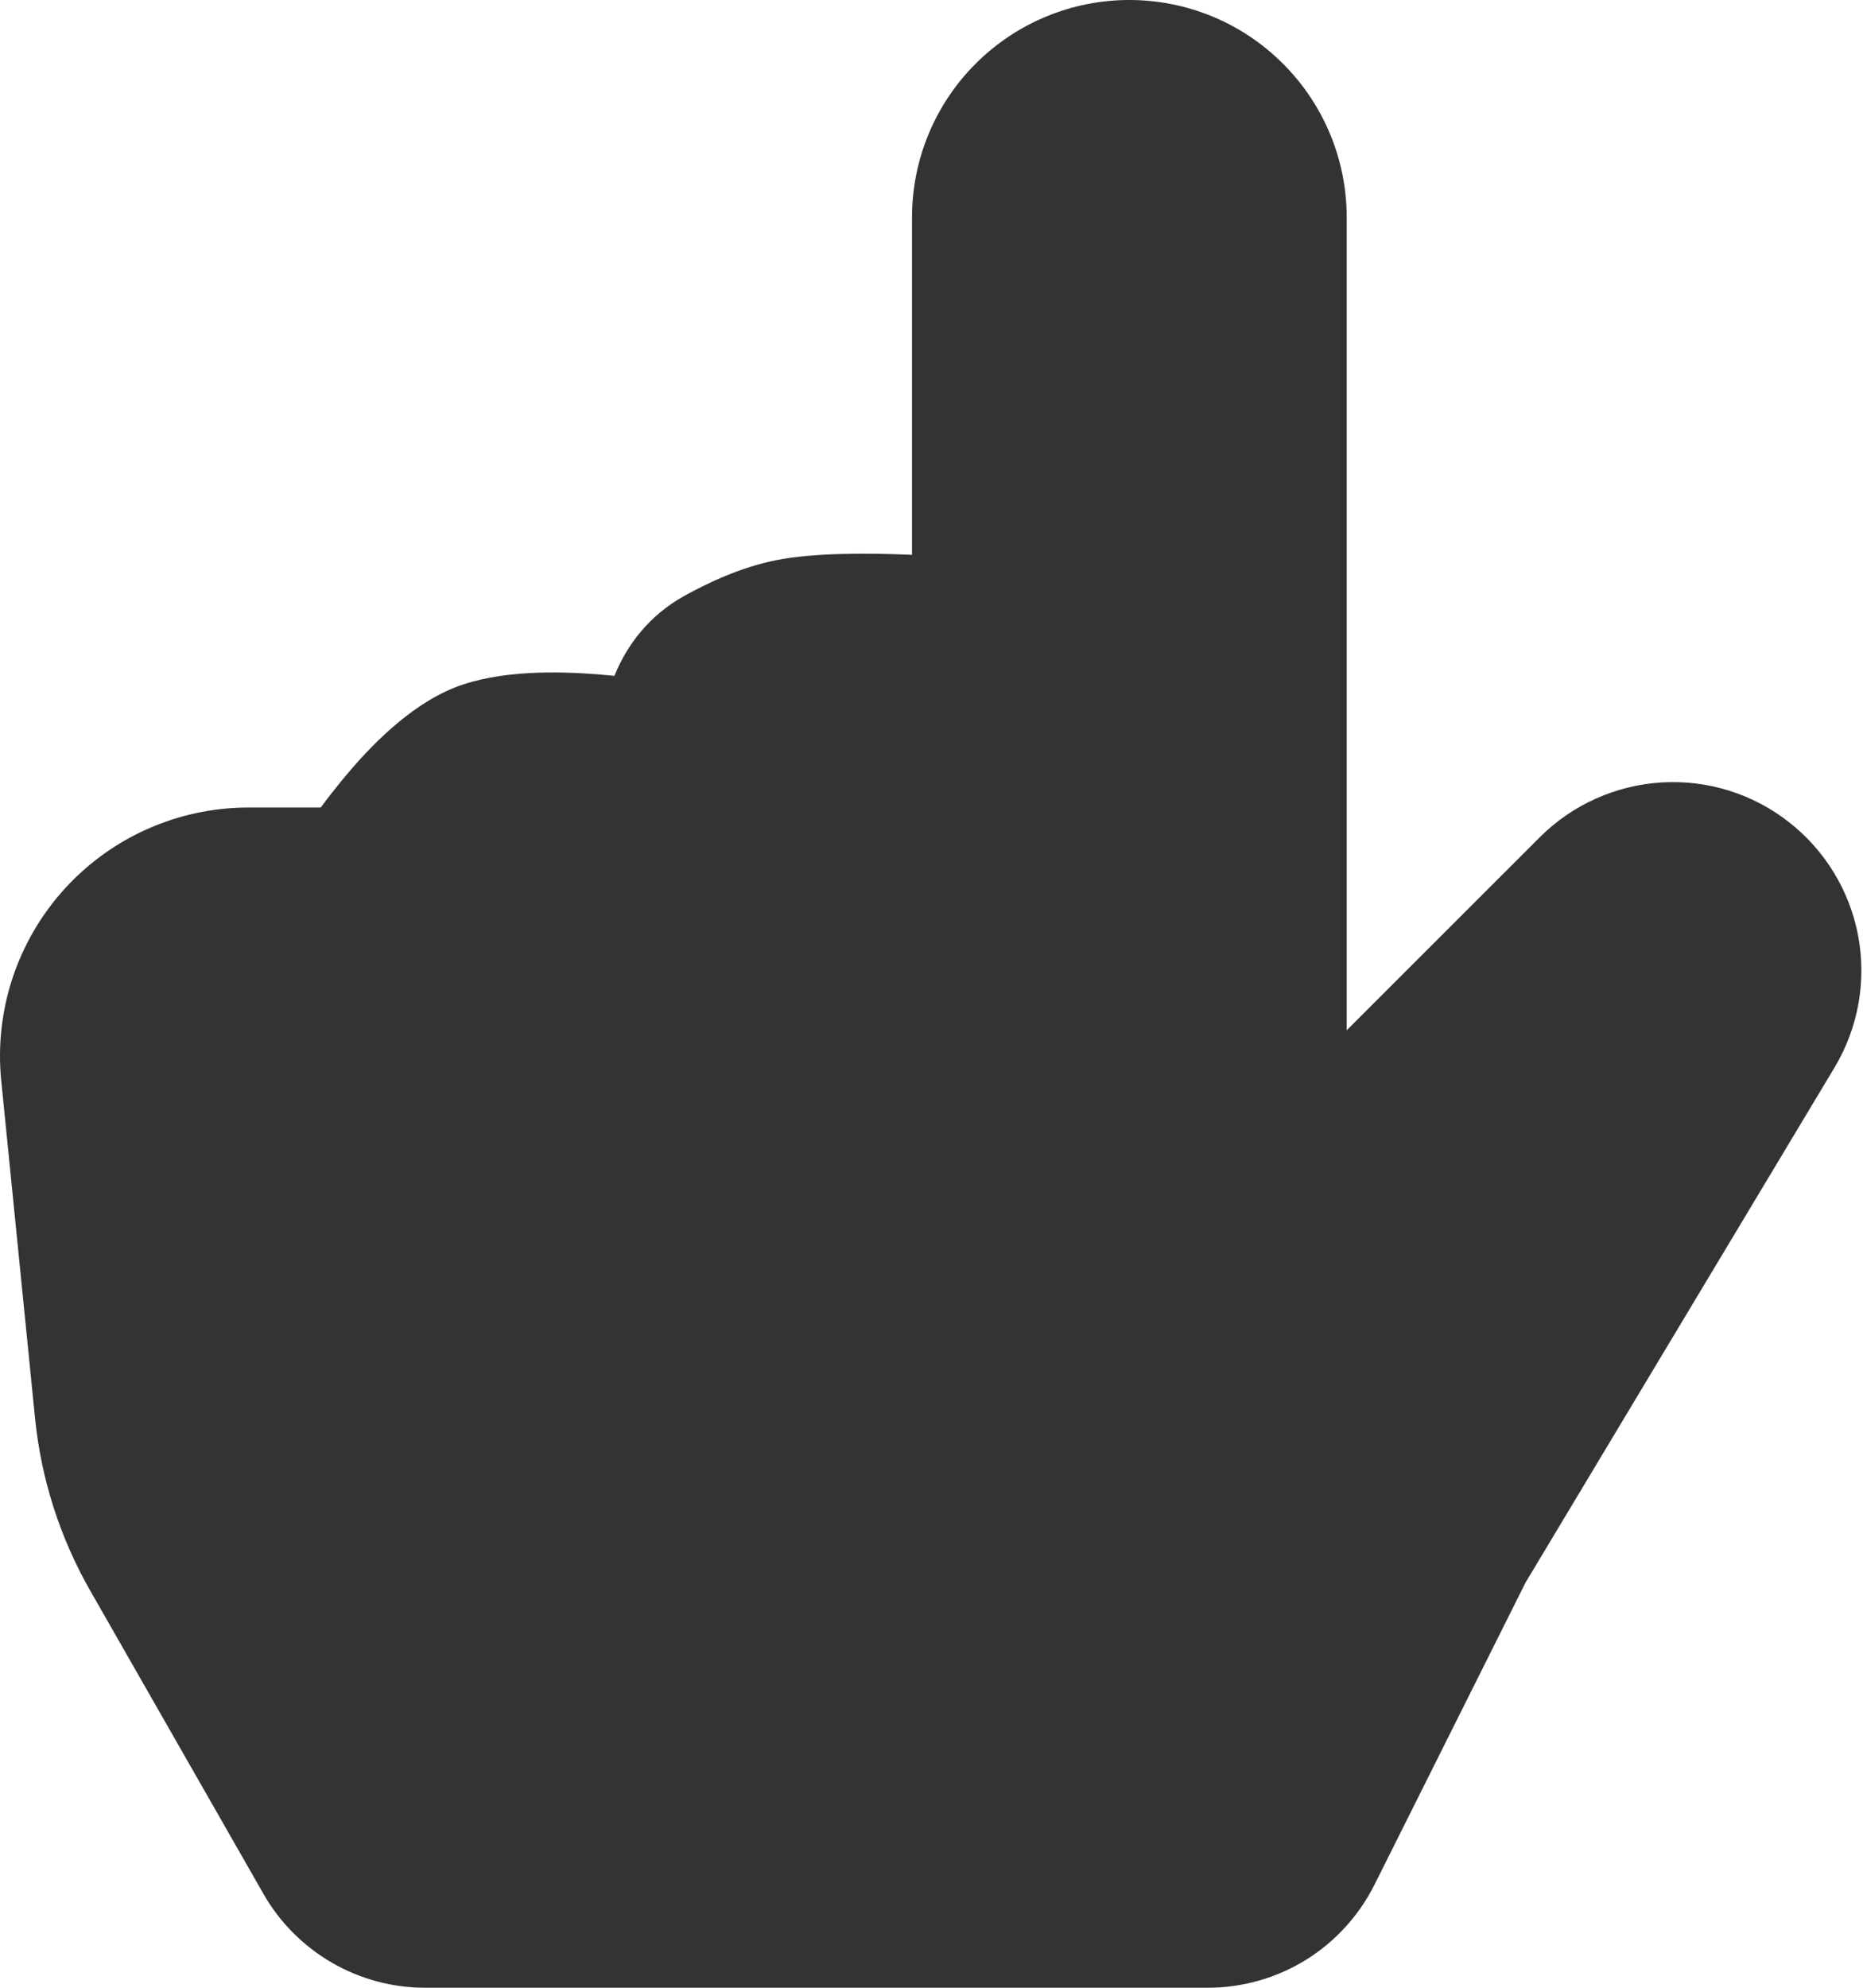 <?xml version="1.0" encoding="utf-8"?>
<svg xmlns="http://www.w3.org/2000/svg" width="15" height="16" viewBox="0 0 15 16" fill="none">
<path d="M7.343 1.75V4.466L7.296 4.464C6.984 4.452 6.554 4.448 6.245 4.51C5.965 4.566 5.702 4.69 5.507 4.798C5.234 4.95 5.051 5.183 4.947 5.44L4.815 5.428C4.503 5.404 4.021 5.39 3.657 5.536C3.287 5.684 2.968 6.023 2.777 6.252C2.702 6.343 2.637 6.426 2.582 6.5H2C1.72 6.5 1.444 6.559 1.189 6.672C0.933 6.785 0.705 6.951 0.517 7.158C0.33 7.365 0.188 7.609 0.1 7.875C0.013 8.14 -0.018 8.421 0.01 8.699L0.282 11.414C0.331 11.903 0.482 12.376 0.726 12.803L2.121 15.244C2.252 15.474 2.442 15.664 2.67 15.797C2.899 15.93 3.159 16 3.423 16H9.725C10.004 16 10.277 15.922 10.514 15.776C10.751 15.629 10.942 15.419 11.067 15.17L12.282 12.74L14.773 8.589C14.962 8.272 15.029 7.896 14.961 7.533C14.893 7.17 14.694 6.844 14.403 6.617C14.112 6.389 13.748 6.276 13.379 6.298C13.01 6.321 12.662 6.476 12.4 6.737L10.843 8.293V1.75C10.843 1.286 10.659 0.841 10.33 0.513C10.002 0.184 9.557 0 9.093 0C8.629 0 8.184 0.184 7.855 0.513C7.527 0.841 7.343 1.286 7.343 1.75Z" fill="#333333"/>
</svg>